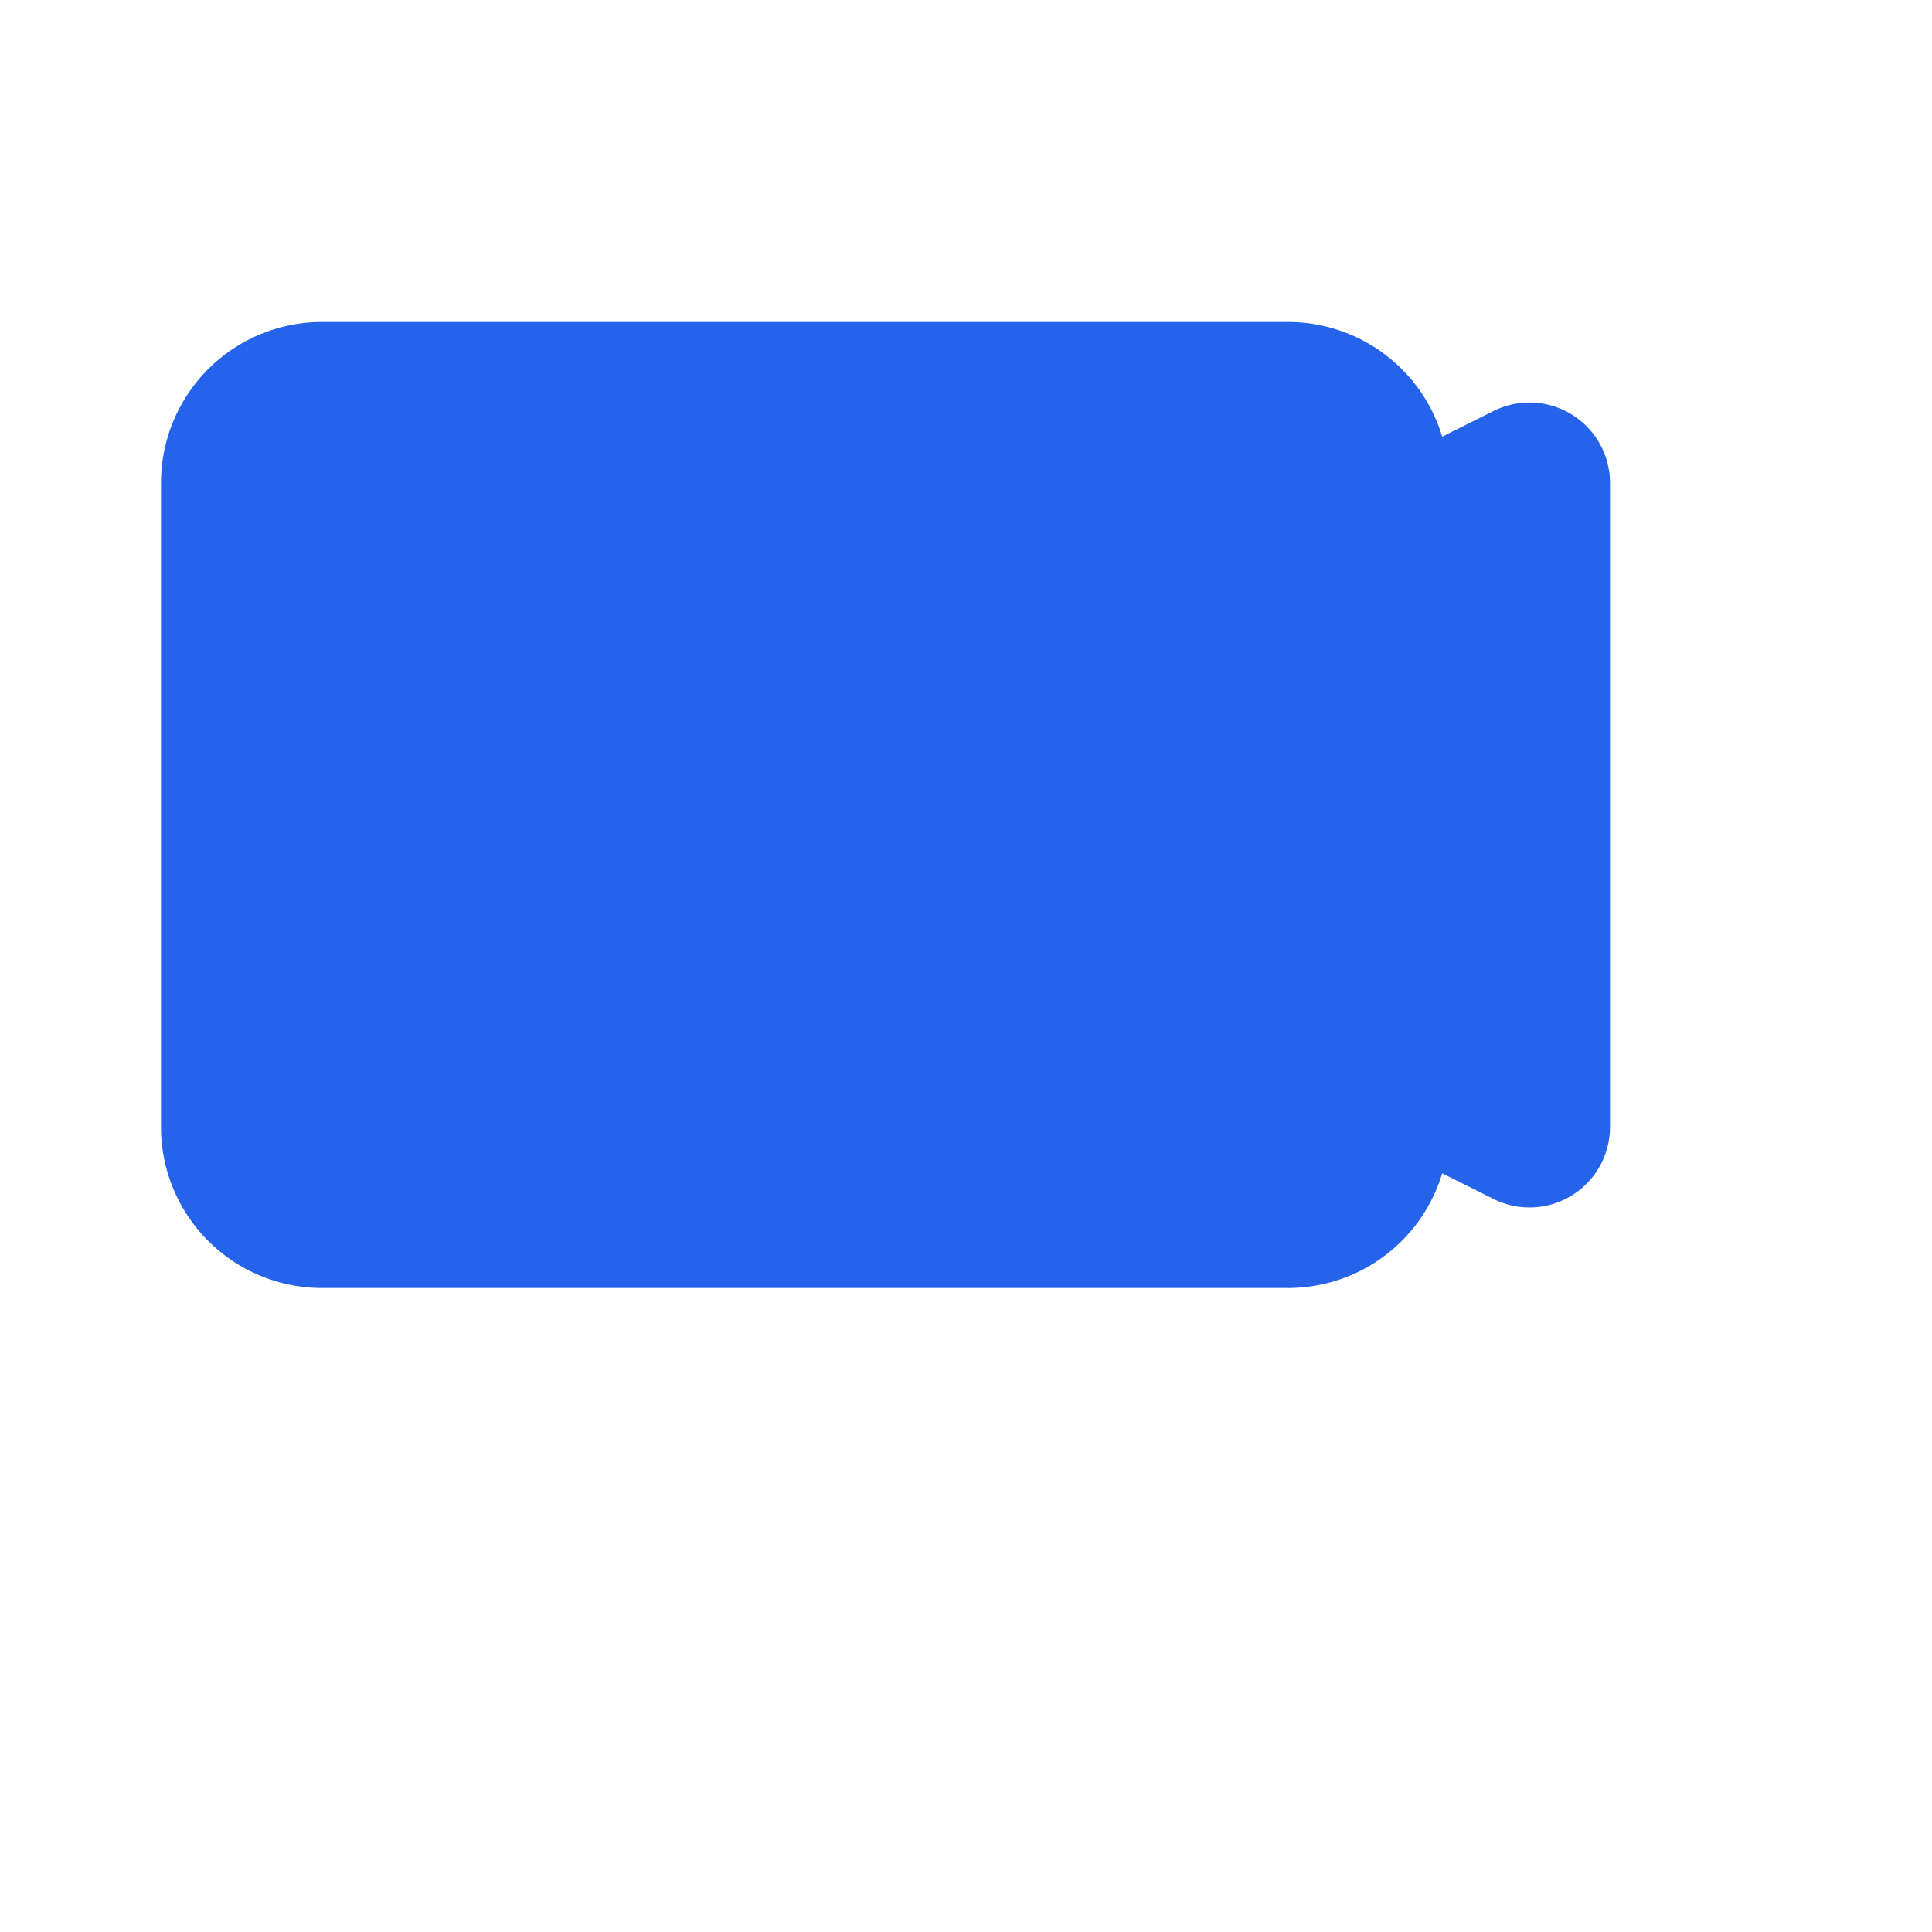 <svg xmlns="http://www.w3.org/2000/svg" viewBox="0 0 24 24" fill="#2563eb">
  <path d="M2 6a2 2 0 012-2h12a2 2 0 012 2v8a2 2 0 01-2 2H4a2 2 0 01-2-2V6z" />
  <path d="M14.553 7.106A1 1 0 0014 8v4a1 1 0 00.553.894l4 2A1 1 0 0020 14V6a1 1 0 00-1.447-.894l-4 2z" />
</svg>

